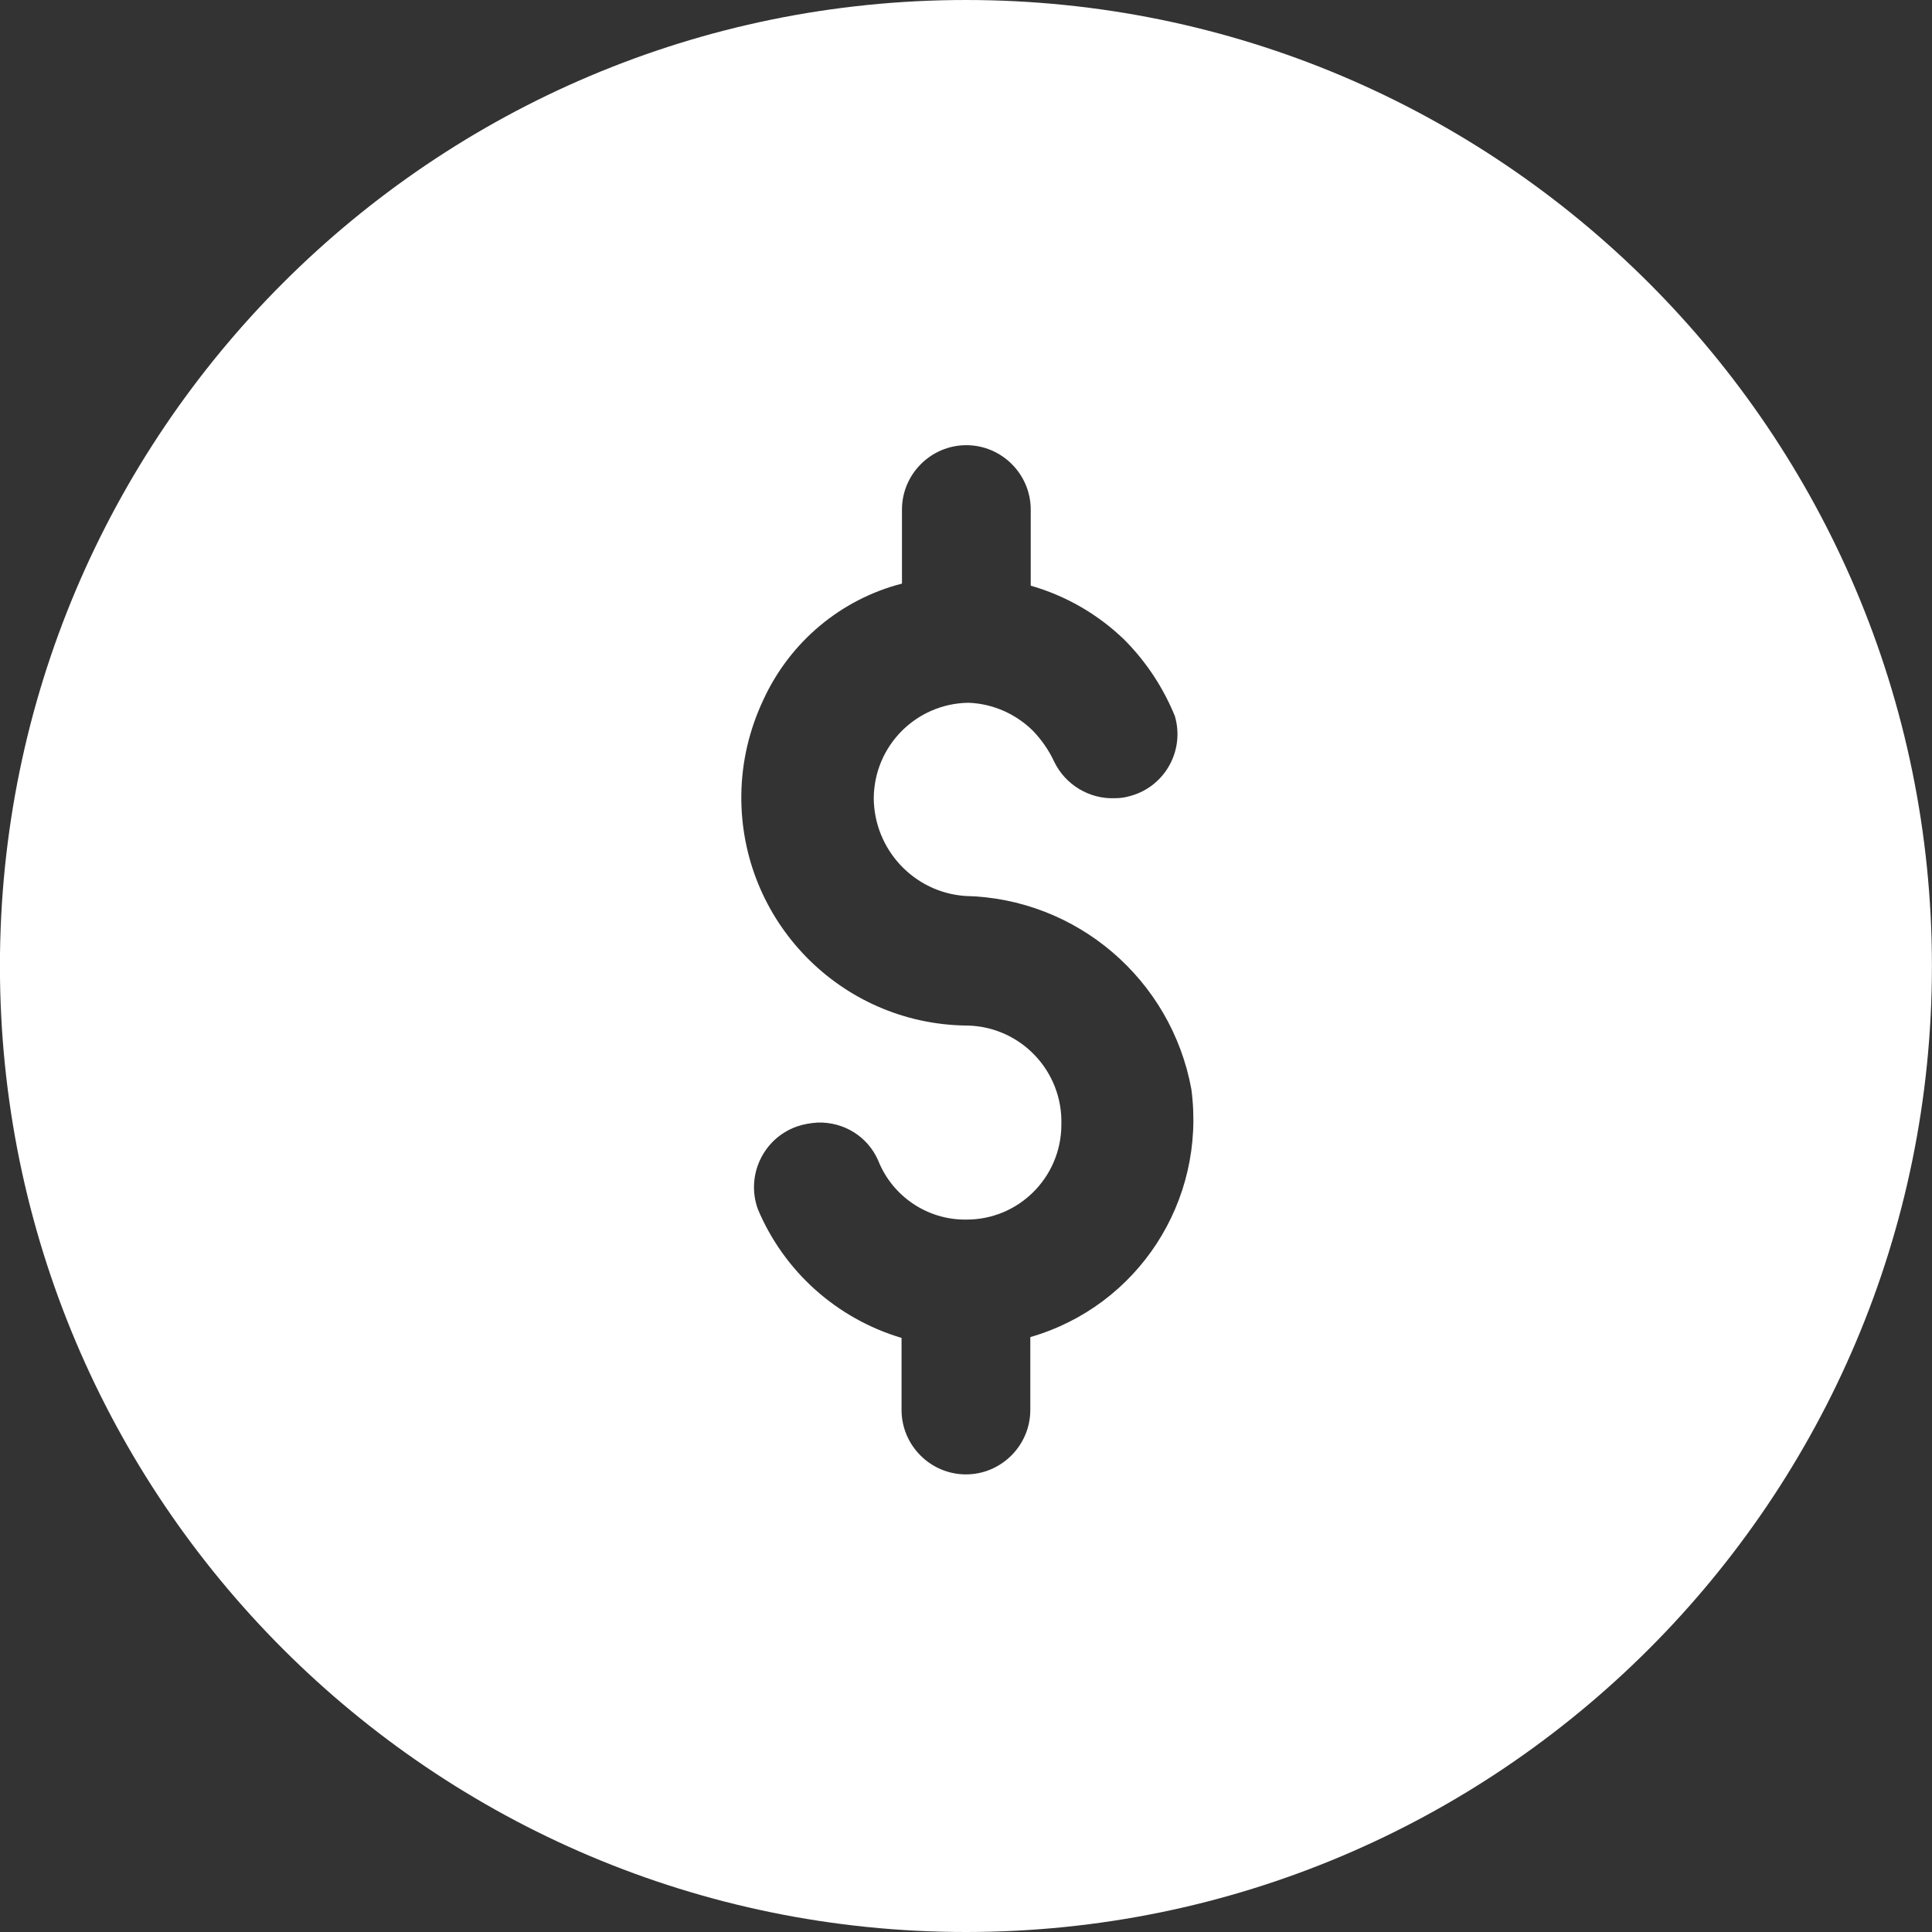 <svg width="28" height="28" viewBox="0 0 28 28" fill="none" xmlns="http://www.w3.org/2000/svg">
<rect x="0" y="0" width="28" height="28" fill="#333333" stroke="none"/>
<path d="M13.999 6.10352e-05C6.27 6.10352e-05 -0.001 6.271 -0.001 14C-0.001 21.729 6.27 28 13.999 28C21.728 28 27.999 21.729 27.999 14C27.999 6.271 21.728 6.10352e-05 13.999 6.10352e-05ZM14.932 19.378V20.434C14.932 20.948 14.512 21.368 13.999 21.368C13.486 21.368 13.066 20.948 13.066 20.434V19.39C12.127 19.11 11.363 18.428 10.983 17.523C10.808 17.039 11.059 16.503 11.543 16.328C11.643 16.293 11.748 16.275 11.852 16.269C12.232 16.258 12.576 16.473 12.727 16.818C12.932 17.337 13.439 17.681 13.999 17.675C14.758 17.681 15.376 17.068 15.382 16.31C15.382 16.304 15.382 16.304 15.382 16.298C15.405 15.523 14.793 14.881 14.023 14.863C14.017 14.863 14.011 14.863 14.005 14.863C12.179 14.84 10.721 13.341 10.744 11.515C10.75 11.037 10.861 10.57 11.065 10.138C11.45 9.304 12.185 8.686 13.072 8.458V7.385C13.072 6.872 13.492 6.452 14.005 6.452C14.518 6.452 14.938 6.872 14.938 7.385V8.488C15.446 8.633 15.912 8.902 16.292 9.269C16.607 9.584 16.858 9.963 17.027 10.378C17.172 10.873 16.887 11.393 16.391 11.533C16.315 11.556 16.245 11.568 16.163 11.568C15.79 11.585 15.44 11.375 15.277 11.037C15.201 10.873 15.096 10.722 14.967 10.588C14.717 10.343 14.384 10.197 14.034 10.185C13.276 10.197 12.669 10.809 12.663 11.568C12.669 12.314 13.247 12.933 13.988 12.985C15.603 13.02 16.974 14.193 17.266 15.785C17.482 17.407 16.49 18.929 14.932 19.378Z" fill="white"/>
</svg>
